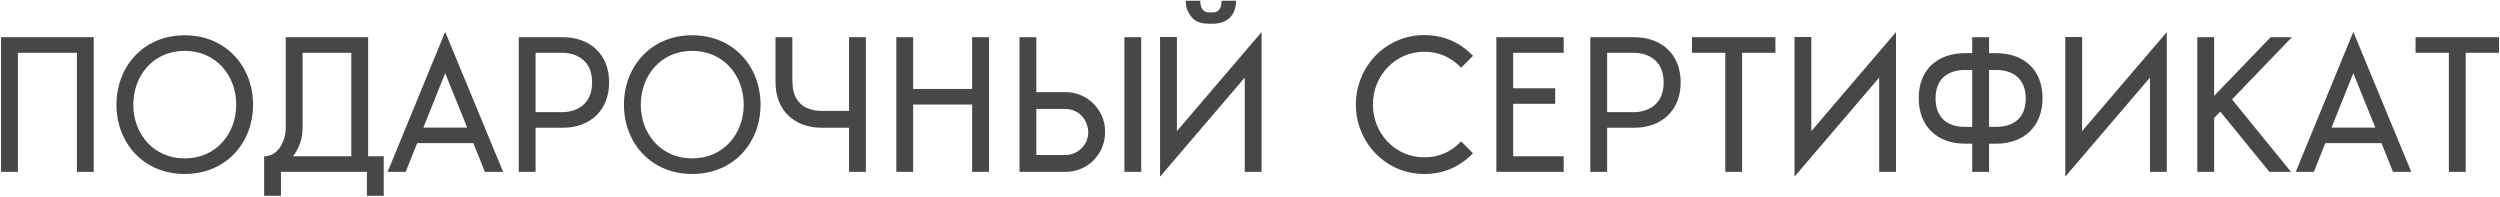 <?xml version="1.0" encoding="UTF-8"?> <svg xmlns="http://www.w3.org/2000/svg" width="1411" height="111" viewBox="0 0 1411 111" fill="none"><path d="M0.6 21V97H10.1V29.8H43.4V97H52.9V21H0.6ZM104.231 19.9C81.031 19.9 65.731 37.5 65.731 59.1C65.731 80.7 81.031 98.2 104.231 98.2C127.531 98.2 142.831 80.7 142.831 59.1C142.831 37.5 127.531 19.9 104.231 19.9ZM104.231 89.4C86.631 89.4 75.231 75.5 75.231 59.1C75.231 42.6 86.631 28.7 104.231 28.7C121.931 28.7 133.331 42.6 133.331 59.1C133.331 75.5 121.931 89.4 104.231 89.4ZM198.278 29.8V88.2H165.378C168.978 83.5 170.778 78.1 170.778 72V29.8H198.278ZM207.778 88.2V21H161.278V72C161.278 79.1 157.378 88.2 149.078 88.2V110.5H158.578V97H207.078V110.5H216.578V88.2H207.778ZM235.463 80.8H267.163L273.662 97H283.963L251.263 18L218.763 97H228.963L235.463 80.8ZM263.663 72H238.963L251.263 41.3L263.663 72ZM343.788 46.5C343.788 30.7 333.088 21 317.588 21H292.788V97H302.288V72.1H317.588C333.088 72.1 343.788 62.3 343.788 46.5ZM302.288 63.3V29.8H317.588C322.588 29.8 334.188 32.1 334.188 46.5C334.188 61 322.588 63.3 317.588 63.3H302.288ZM390.657 19.9C367.457 19.9 352.157 37.5 352.157 59.1C352.157 80.7 367.457 98.2 390.657 98.2C413.957 98.2 429.257 80.7 429.257 59.1C429.257 37.5 413.957 19.9 390.657 19.9ZM390.657 89.4C373.057 89.4 361.657 75.5 361.657 59.1C361.657 42.6 373.057 28.7 390.657 28.7C408.357 28.7 419.757 42.6 419.757 59.1C419.757 75.5 408.357 89.4 390.657 89.4ZM479.204 21V62.6H463.904C453.704 62.6 447.304 57.1 447.304 46.5H447.204V21H437.704V46.5C437.704 62.3 448.304 72.1 463.904 72.1H479.204V97H488.704V21H479.204ZM515.373 59H548.673V97H558.173V21H548.673V50.2H515.373V21H505.873V97H515.373V59ZM584.905 87.5V61.5H601.305C603.605 61.5 605.805 62.1 607.705 63.2L607.905 63.3C611.705 65.4 614.205 70.2 614.205 74.8C614.205 81.8 608.205 87.5 601.305 87.5H584.905ZM623.405 70.6V70.5L623.205 69.3L623.005 68.8V68.7L622.805 68V67.9L622.705 67.7V67.4L622.405 66.8V66.7L622.205 66.2C618.805 57.6 610.605 52 601.305 52H584.905V21H575.405V97H601.305C613.805 97 623.705 87.1 623.705 74.6C623.705 73.3 623.605 72.1 623.505 71L623.405 70.6ZM634.605 97H644.105V21H634.605V97ZM684.442 13.4C692.642 13.4 697.642 8.6 697.642 0.4H689.442C689.442 4.8 687.742 7 684.442 7H682.442C679.142 7 677.442 4.8 677.442 0.4H669.242C669.242 3.9 670.242 6.9 672.342 9.4C674.342 12.1 677.742 13.4 682.442 13.4H684.442ZM664.242 74V20.9H654.742V99.7L702.542 43.8V97H712.042V18.1L664.242 74ZM765.262 59C765.262 80.5 782.162 98.2 803.862 98.2C814.562 98.2 823.762 94.3 831.362 86.5L824.662 79.8C818.962 85.8 812.062 88.8 803.862 88.8C787.362 88.8 774.862 75.2 774.862 59C774.862 42.8 787.362 29.2 803.862 29.2C811.962 29.2 818.862 32.2 824.662 38.2L831.362 31.5C823.762 23.7 814.562 19.8 803.862 19.8C782.162 19.8 765.262 37.5 765.262 59ZM882.545 97V88.2H854.045V58.6H877.745V49.8H854.045V29.8H882.545V21H844.545V97H882.545ZM948.573 46.5C948.573 30.7 937.873 21 922.373 21H897.573V97H907.073V72.1H922.373C937.873 72.1 948.573 62.3 948.573 46.5ZM907.073 63.3V29.8H922.373C927.373 29.8 938.973 32.1 938.973 46.5C938.973 61 927.373 63.3 922.373 63.3H907.073ZM973.742 29.8V97H983.242V29.8H1002.04V21H954.942V29.8H973.742ZM1070.11 18.1L1022.31 74V20.9H1012.81V99.7L1060.61 43.8V97H1070.11V18.1ZM1143.32 55.6C1143.32 66.2 1136.92 71.6 1126.62 71.6H1122.62V39.5H1126.62C1136.72 39.5 1143.32 44.9 1143.32 55.6ZM1109.12 71.6C1098.82 71.6 1092.42 66.2 1092.42 55.6C1092.42 44.8 1099.02 39.5 1109.12 39.5H1113.12V71.6H1109.12ZM1122.62 30V21H1113.12V30H1109.12C1093.32 30 1082.92 39.5 1082.92 55.4C1082.92 71.4 1093.42 81.1 1109.12 81.1H1113.12V97H1122.62V81.1H1126.62C1142.32 81.1 1152.82 71.3 1152.82 55.4C1152.82 39.3 1142.22 30 1126.62 30H1122.62ZM1222.94 18.1L1175.14 74V20.9H1165.64V99.7L1213.44 43.8V97H1222.94V18.1ZM1240.15 97H1249.65V66.6L1253.15 63L1280.85 97H1293.05L1259.75 56.1L1293.55 21H1281.55L1249.65 54.1V21H1240.15V97ZM1312.42 80.8H1344.12L1350.62 97H1360.92L1328.22 18L1295.72 97H1305.92L1312.42 80.8ZM1340.62 72H1315.92L1328.22 41.3L1340.62 72ZM1382.14 29.8V97H1391.64V29.8H1410.44V21H1363.34V29.8H1382.14Z" fill="#474747"></path></svg> 
